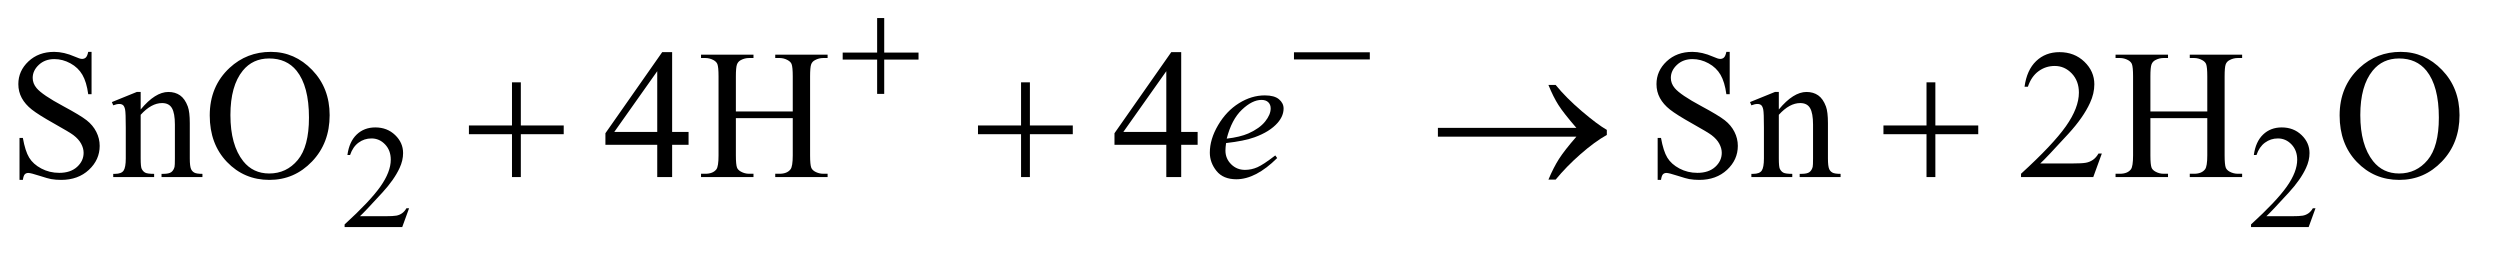 <?xml version="1.0" encoding="UTF-8"?>
<!DOCTYPE svg PUBLIC '-//W3C//DTD SVG 1.0//EN'
          'http://www.w3.org/TR/2001/REC-SVG-20010904/DTD/svg10.dtd'>
<svg stroke-dasharray="none" shape-rendering="auto" xmlns="http://www.w3.org/2000/svg" font-family="'Dialog'" text-rendering="auto" width="212" fill-opacity="1" color-interpolation="auto" color-rendering="auto" preserveAspectRatio="xMidYMid meet" font-size="12px" viewBox="0 0 212 22" fill="black" xmlns:xlink="http://www.w3.org/1999/xlink" stroke="black" image-rendering="auto" stroke-miterlimit="10" stroke-linecap="square" stroke-linejoin="miter" font-style="normal" stroke-width="1" height="22" stroke-dashoffset="0" font-weight="normal" stroke-opacity="1"
><!--Generated by the Batik Graphics2D SVG Generator--><defs id="genericDefs"
  /><g
  ><defs id="defs1"
    ><clipPath clipPathUnits="userSpaceOnUse" id="clipPath1"
      ><path d="M1.003 3.405 L135.238 3.405 L135.238 16.775 L1.003 16.775 L1.003 3.405 Z"
      /></clipPath
      ><clipPath clipPathUnits="userSpaceOnUse" id="clipPath2"
      ><path d="M32.051 108.801 L32.051 535.949 L4320.699 535.949 L4320.699 108.801 Z"
      /></clipPath
    ></defs
    ><g transform="scale(1.576,1.576) translate(-1.003,-3.405) matrix(0.031,0,0,0.031,0,0)"
    ><path d="M742.375 471.375 L730.5 504 L630.5 504 L630.5 499.375 Q674.625 459.125 692.625 433.625 Q710.625 408.125 710.625 387 Q710.625 370.875 700.75 360.5 Q690.875 350.125 677.125 350.125 Q664.625 350.125 654.688 357.438 Q644.75 364.75 640 378.875 L635.375 378.875 Q638.5 355.75 651.438 343.375 Q664.375 331 683.75 331 Q704.375 331 718.188 344.25 Q732 357.5 732 375.5 Q732 388.375 726 401.25 Q716.75 421.5 696 444.125 Q664.875 478.125 657.125 485.125 L701.375 485.125 Q714.875 485.125 720.312 484.125 Q725.75 483.125 730.125 480.062 Q734.5 477 737.75 471.375 L742.375 471.375 ZM4051.375 471.375 L4039.5 504 L3939.5 504 L3939.5 499.375 Q3983.625 459.125 4001.625 433.625 Q4019.625 408.125 4019.625 387 Q4019.625 370.875 4009.75 360.5 Q3999.875 350.125 3986.125 350.125 Q3973.625 350.125 3963.688 357.438 Q3953.75 364.75 3949 378.875 L3944.375 378.875 Q3947.5 355.75 3960.438 343.375 Q3973.375 331 3992.75 331 Q4013.375 331 4027.188 344.25 Q4041 357.5 4041 375.5 Q4041 388.375 4035 401.25 Q4025.75 421.5 4005 444.125 Q3973.875 478.125 3966.125 485.125 L4010.375 485.125 Q4023.875 485.125 4029.312 484.125 Q4034.75 483.125 4039.125 480.062 Q4043.5 477 4046.75 471.375 L4051.375 471.375 Z" stroke="none" clip-path="url(#clipPath2)"
    /></g
    ><g transform="matrix(0.049,0,0,0.049,-1.581,-5.366)"
    ><path d="M190.719 199.281 L190.719 272.562 L184.938 272.562 Q182.125 251.469 174.859 238.969 Q167.594 226.469 154.156 219.125 Q140.719 211.781 126.344 211.781 Q110.094 211.781 99.469 221.703 Q88.844 231.625 88.844 244.281 Q88.844 253.969 95.562 261.938 Q105.25 273.656 141.656 293.188 Q171.344 309.125 182.203 317.641 Q193.062 326.156 198.922 337.719 Q204.781 349.281 204.781 361.938 Q204.781 386 186.109 403.422 Q167.438 420.844 138.062 420.844 Q128.844 420.844 120.719 419.438 Q115.875 418.656 100.641 413.734 Q85.406 408.812 81.344 408.812 Q77.438 408.812 75.172 411.156 Q72.906 413.5 71.812 420.844 L66.031 420.844 L66.031 348.188 L71.812 348.188 Q75.875 371 82.75 382.328 Q89.625 393.656 103.766 401.156 Q117.906 408.656 134.781 408.656 Q154.312 408.656 165.641 398.344 Q176.969 388.031 176.969 373.969 Q176.969 366.156 172.672 358.188 Q168.375 350.219 159.312 343.344 Q153.219 338.656 126.031 323.422 Q98.844 308.188 87.359 299.125 Q75.875 290.062 69.938 279.125 Q64 268.188 64 255.062 Q64 232.25 81.5 215.766 Q99 199.281 126.031 199.281 Q142.906 199.281 161.812 207.562 Q170.562 211.469 174.156 211.469 Q178.219 211.469 180.797 209.047 Q183.375 206.625 184.938 199.281 L190.719 199.281 ZM275.719 298.969 Q300.875 268.656 323.688 268.656 Q335.406 268.656 343.844 274.516 Q352.281 280.375 357.281 293.812 Q360.719 303.188 360.719 322.562 L360.719 383.656 Q360.719 397.25 362.906 402.094 Q364.625 406 368.453 408.188 Q372.281 410.375 382.594 410.375 L382.594 416 L311.812 416 L311.812 410.375 L314.781 410.375 Q324.781 410.375 328.766 407.328 Q332.75 404.281 334.312 398.344 Q334.938 396 334.938 383.656 L334.938 325.062 Q334.938 305.531 329.859 296.703 Q324.781 287.875 312.75 287.875 Q294.156 287.875 275.719 308.188 L275.719 383.656 Q275.719 398.188 277.438 401.625 Q279.625 406.156 283.453 408.266 Q287.281 410.375 299 410.375 L299 416 L228.219 416 L228.219 410.375 L231.344 410.375 Q242.281 410.375 246.109 404.828 Q249.938 399.281 249.938 383.656 L249.938 330.531 Q249.938 304.75 248.766 299.125 Q247.594 293.5 245.172 291.469 Q242.75 289.438 238.688 289.438 Q234.312 289.438 228.219 291.781 L225.875 286.156 L269 268.656 L275.719 268.656 L275.719 298.969 ZM501.031 199.281 Q542.281 199.281 572.516 230.609 Q602.75 261.938 602.75 308.812 Q602.75 357.094 572.281 388.969 Q541.812 420.844 498.531 420.844 Q454.781 420.844 425.016 389.75 Q395.25 358.656 395.25 309.281 Q395.25 258.812 429.625 226.938 Q459.469 199.281 501.031 199.281 ZM498.062 210.688 Q469.625 210.688 452.438 231.781 Q431.031 258.031 431.031 308.656 Q431.031 360.531 453.219 388.5 Q470.25 409.75 498.219 409.75 Q528.062 409.75 547.516 386.469 Q566.969 363.188 566.969 313.031 Q566.969 258.656 545.562 231.938 Q528.375 210.688 498.062 210.688 ZM1223.906 337.875 L1223.906 360.062 L1195.469 360.062 L1195.469 416 L1169.688 416 L1169.688 360.062 L1080 360.062 L1080 340.062 L1178.281 199.75 L1195.469 199.75 L1195.469 337.875 L1223.906 337.875 ZM1169.688 337.875 L1169.688 232.719 L1095.312 337.875 L1169.688 337.875 ZM1305.781 302.406 L1404.219 302.406 L1404.219 241.781 Q1404.219 225.531 1402.188 220.375 Q1400.625 216.469 1395.625 213.656 Q1388.906 209.906 1381.406 209.906 L1373.906 209.906 L1373.906 204.125 L1464.531 204.125 L1464.531 209.906 L1457.031 209.906 Q1449.531 209.906 1442.812 213.5 Q1437.812 216 1436.016 221.078 Q1434.219 226.156 1434.219 241.781 L1434.219 378.5 Q1434.219 394.594 1436.25 399.75 Q1437.812 403.656 1442.656 406.469 Q1449.531 410.219 1457.031 410.219 L1464.531 410.219 L1464.531 416 L1373.906 416 L1373.906 410.219 L1381.406 410.219 Q1394.375 410.219 1400.312 402.562 Q1404.219 397.562 1404.219 378.5 L1404.219 313.969 L1305.781 313.969 L1305.781 378.5 Q1305.781 394.594 1307.812 399.75 Q1309.375 403.656 1314.375 406.469 Q1321.094 410.219 1328.594 410.219 L1336.25 410.219 L1336.25 416 L1245.469 416 L1245.469 410.219 L1252.969 410.219 Q1266.094 410.219 1272.031 402.562 Q1275.781 397.562 1275.781 378.5 L1275.781 241.781 Q1275.781 225.531 1273.75 220.375 Q1272.188 216.469 1267.344 213.656 Q1260.469 209.906 1252.969 209.906 L1245.469 209.906 L1245.469 204.125 L1336.25 204.125 L1336.25 209.906 L1328.594 209.906 Q1321.094 209.906 1314.375 213.5 Q1309.531 216 1307.656 221.078 Q1305.781 226.156 1305.781 241.781 L1305.781 302.406 ZM2104.906 337.875 L2104.906 360.062 L2076.469 360.062 L2076.469 416 L2050.688 416 L2050.688 360.062 L1961 360.062 L1961 340.062 L2059.281 199.75 L2076.469 199.75 L2076.469 337.875 L2104.906 337.875 ZM2050.688 337.875 L2050.688 232.719 L1976.312 337.875 L2050.688 337.875 ZM3025.719 199.281 L3025.719 272.562 L3019.938 272.562 Q3017.125 251.469 3009.859 238.969 Q3002.594 226.469 2989.156 219.125 Q2975.719 211.781 2961.344 211.781 Q2945.094 211.781 2934.469 221.703 Q2923.844 231.625 2923.844 244.281 Q2923.844 253.969 2930.562 261.938 Q2940.25 273.656 2976.656 293.188 Q3006.344 309.125 3017.203 317.641 Q3028.062 326.156 3033.922 337.719 Q3039.781 349.281 3039.781 361.938 Q3039.781 386 3021.109 403.422 Q3002.438 420.844 2973.062 420.844 Q2963.844 420.844 2955.719 419.438 Q2950.875 418.656 2935.641 413.734 Q2920.406 408.812 2916.344 408.812 Q2912.438 408.812 2910.172 411.156 Q2907.906 413.5 2906.812 420.844 L2901.031 420.844 L2901.031 348.188 L2906.812 348.188 Q2910.875 371 2917.75 382.328 Q2924.625 393.656 2938.766 401.156 Q2952.906 408.656 2969.781 408.656 Q2989.312 408.656 3000.641 398.344 Q3011.969 388.031 3011.969 373.969 Q3011.969 366.156 3007.672 358.188 Q3003.375 350.219 2994.312 343.344 Q2988.219 338.656 2961.031 323.422 Q2933.844 308.188 2922.359 299.125 Q2910.875 290.062 2904.938 279.125 Q2899 268.188 2899 255.062 Q2899 232.25 2916.5 215.766 Q2934 199.281 2961.031 199.281 Q2977.906 199.281 2996.812 207.562 Q3005.562 211.469 3009.156 211.469 Q3013.219 211.469 3015.797 209.047 Q3018.375 206.625 3019.938 199.281 L3025.719 199.281 ZM3110.719 298.969 Q3135.875 268.656 3158.688 268.656 Q3170.406 268.656 3178.844 274.516 Q3187.281 280.375 3192.281 293.812 Q3195.719 303.188 3195.719 322.562 L3195.719 383.656 Q3195.719 397.25 3197.906 402.094 Q3199.625 406 3203.453 408.188 Q3207.281 410.375 3217.594 410.375 L3217.594 416 L3146.812 416 L3146.812 410.375 L3149.781 410.375 Q3159.781 410.375 3163.766 407.328 Q3167.75 404.281 3169.312 398.344 Q3169.938 396 3169.938 383.656 L3169.938 325.062 Q3169.938 305.531 3164.859 296.703 Q3159.781 287.875 3147.75 287.875 Q3129.156 287.875 3110.719 308.188 L3110.719 383.656 Q3110.719 398.188 3112.438 401.625 Q3114.625 406.156 3118.453 408.266 Q3122.281 410.375 3134 410.375 L3134 416 L3063.219 416 L3063.219 410.375 L3066.344 410.375 Q3077.281 410.375 3081.109 404.828 Q3084.938 399.281 3084.938 383.656 L3084.938 330.531 Q3084.938 304.75 3083.766 299.125 Q3082.594 293.5 3080.172 291.469 Q3077.75 289.438 3073.688 289.438 Q3069.312 289.438 3063.219 291.781 L3060.875 286.156 L3104 268.656 L3110.719 268.656 L3110.719 298.969 ZM3669.719 375.219 L3654.875 416 L3529.875 416 L3529.875 410.219 Q3585.031 359.906 3607.531 328.031 Q3630.031 296.156 3630.031 269.75 Q3630.031 249.594 3617.688 236.625 Q3605.344 223.656 3588.156 223.656 Q3572.531 223.656 3560.109 232.797 Q3547.688 241.938 3541.75 259.594 L3535.969 259.594 Q3539.875 230.688 3556.047 215.219 Q3572.219 199.75 3596.438 199.75 Q3622.219 199.75 3639.484 216.312 Q3656.75 232.875 3656.75 255.375 Q3656.75 271.469 3649.25 287.562 Q3637.688 312.875 3611.75 341.156 Q3572.844 383.656 3563.156 392.406 L3618.469 392.406 Q3635.344 392.406 3642.141 391.156 Q3648.938 389.906 3654.406 386.078 Q3659.875 382.25 3663.938 375.219 L3669.719 375.219 ZM3753.781 302.406 L3852.219 302.406 L3852.219 241.781 Q3852.219 225.531 3850.188 220.375 Q3848.625 216.469 3843.625 213.656 Q3836.906 209.906 3829.406 209.906 L3821.906 209.906 L3821.906 204.125 L3912.531 204.125 L3912.531 209.906 L3905.031 209.906 Q3897.531 209.906 3890.812 213.5 Q3885.812 216 3884.016 221.078 Q3882.219 226.156 3882.219 241.781 L3882.219 378.5 Q3882.219 394.594 3884.25 399.75 Q3885.812 403.656 3890.656 406.469 Q3897.531 410.219 3905.031 410.219 L3912.531 410.219 L3912.531 416 L3821.906 416 L3821.906 410.219 L3829.406 410.219 Q3842.375 410.219 3848.312 402.562 Q3852.219 397.562 3852.219 378.5 L3852.219 313.969 L3753.781 313.969 L3753.781 378.5 Q3753.781 394.594 3755.812 399.75 Q3757.375 403.656 3762.375 406.469 Q3769.094 410.219 3776.594 410.219 L3784.25 410.219 L3784.25 416 L3693.469 416 L3693.469 410.219 L3700.969 410.219 Q3714.094 410.219 3720.031 402.562 Q3723.781 397.562 3723.781 378.5 L3723.781 241.781 Q3723.781 225.531 3721.75 220.375 Q3720.188 216.469 3715.344 213.656 Q3708.469 209.906 3700.969 209.906 L3693.469 209.906 L3693.469 204.125 L3784.25 204.125 L3784.25 209.906 L3776.594 209.906 Q3769.094 209.906 3762.375 213.5 Q3757.531 216 3755.656 221.078 Q3753.781 226.156 3753.781 241.781 L3753.781 302.406 ZM4187.031 199.281 Q4228.281 199.281 4258.516 230.609 Q4288.75 261.938 4288.75 308.812 Q4288.75 357.094 4258.281 388.969 Q4227.812 420.844 4184.531 420.844 Q4140.781 420.844 4111.016 389.75 Q4081.25 358.656 4081.25 309.281 Q4081.25 258.812 4115.625 226.938 Q4145.469 199.281 4187.031 199.281 ZM4184.062 210.688 Q4155.625 210.688 4138.438 231.781 Q4117.031 258.031 4117.031 308.656 Q4117.031 360.531 4139.219 388.5 Q4156.25 409.75 4184.219 409.75 Q4214.062 409.75 4233.516 386.469 Q4252.969 363.188 4252.969 313.031 Q4252.969 258.656 4231.562 231.938 Q4214.375 210.688 4184.062 210.688 Z" stroke="none" clip-path="url(#clipPath2)"
    /></g
    ><g transform="matrix(0.049,0,0,0.049,-1.581,-5.366)"
    ><path d="M2154.125 357.094 Q2153.031 364.906 2153.031 370.062 Q2153.031 383.969 2162.875 393.734 Q2172.719 403.5 2186.781 403.5 Q2198.031 403.5 2208.422 398.891 Q2218.812 394.281 2239.281 378.5 L2242.562 383.031 Q2205.531 419.75 2171.938 419.75 Q2149.125 419.75 2137.562 405.375 Q2126 391 2126 373.656 Q2126 350.375 2140.375 326 Q2154.75 301.625 2176.469 288.109 Q2198.188 274.594 2221.156 274.594 Q2237.719 274.594 2245.688 281.312 Q2253.656 288.031 2253.656 297.25 Q2253.656 310.219 2243.344 322.094 Q2229.75 337.562 2203.344 347.094 Q2185.844 353.5 2154.125 357.094 ZM2155.219 349.438 Q2178.344 346.781 2192.875 340.375 Q2212.094 331.781 2221.703 319.828 Q2231.312 307.875 2231.312 297.094 Q2231.312 290.531 2227.172 286.469 Q2223.031 282.406 2215.375 282.406 Q2199.438 282.406 2181.547 299.359 Q2163.656 316.312 2155.219 349.438 Z" stroke="none" clip-path="url(#clipPath2)"
    /></g
    ><g transform="matrix(0.049,0,0,0.049,-1.581,-5.366)"
    ><path d="M1550.25 140.75 L1562.5 140.75 L1562.5 200.5 L1621.875 200.5 L1621.875 212.625 L1562.5 212.625 L1562.5 272 L1550.25 272 L1550.25 212.625 L1490.625 212.625 L1490.625 200.5 L1550.25 200.5 L1550.25 140.75 ZM2271.625 200 L2402.875 200 L2402.875 212.375 L2271.625 212.375 L2271.625 200 Z" stroke="none" clip-path="url(#clipPath2)"
    /></g
    ><g transform="matrix(0.049,0,0,0.049,-1.581,-5.366)"
    ><path d="M918.312 251.938 L933.625 251.938 L933.625 326.625 L1007.844 326.625 L1007.844 341.781 L933.625 341.781 L933.625 416 L918.312 416 L918.312 341.781 L843.781 341.781 L843.781 326.625 L918.312 326.625 L918.312 251.938 ZM1799.312 251.938 L1814.625 251.938 L1814.625 326.625 L1888.844 326.625 L1888.844 341.781 L1814.625 341.781 L1814.625 416 L1799.312 416 L1799.312 341.781 L1724.781 341.781 L1724.781 326.625 L1799.312 326.625 L1799.312 251.938 ZM2760.406 346 L2520.719 346 L2520.719 330.844 L2760.406 330.844 Q2738.219 305.219 2729.312 291.234 Q2720.406 277.25 2711.969 256.469 L2724.469 256.469 Q2742.75 278.969 2769.938 302.094 Q2797.125 325.219 2813.062 334.281 L2813.062 343.031 Q2792.281 354.594 2767.672 376.156 Q2743.062 397.719 2724.469 420.375 L2711.969 420.375 Q2720.875 399.281 2730.25 384.594 Q2739.625 369.906 2760.406 346 ZM3366.312 251.938 L3381.625 251.938 L3381.625 326.625 L3455.844 326.625 L3455.844 341.781 L3381.625 341.781 L3381.625 416 L3366.312 416 L3366.312 341.781 L3291.781 341.781 L3291.781 326.625 L3366.312 326.625 L3366.312 251.938 Z" stroke="none" clip-path="url(#clipPath2)"
    /></g
  ></g
></svg
>
